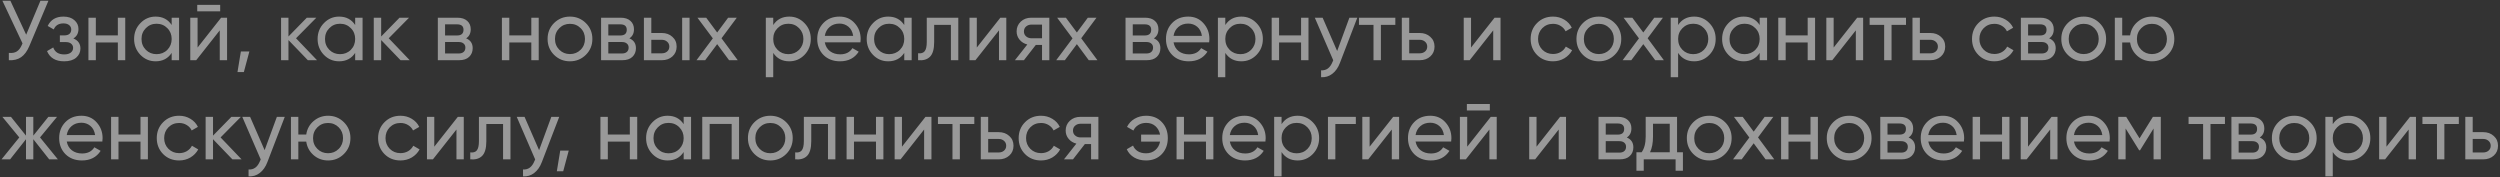 <?xml version="1.0" encoding="UTF-8"?> <svg xmlns="http://www.w3.org/2000/svg" width="706" height="50" viewBox="0 0 706 50" fill="none"><rect x="0" y="0" width="706" height="50" fill="#333333" stroke="none"/> <path d="M11.424 0.2H13.68L8.28 13.016C7.672 14.456 6.896 15.504 5.952 16.16C5.008 16.8 3.856 17.08 2.496 17V14.936C3.424 15.032 4.176 14.896 4.752 14.528C5.328 14.16 5.808 13.528 6.192 12.632L6.36 12.248L0.672 0.2H2.928L7.392 9.8L11.424 0.2ZM20.72 10.856C22.048 11.4 22.712 12.352 22.712 13.712C22.712 14.72 22.312 15.576 21.512 16.28C20.712 16.968 19.576 17.312 18.104 17.312C15.704 17.312 14.096 16.352 13.28 14.432L15.032 13.4C15.496 14.712 16.528 15.368 18.128 15.368C18.928 15.368 19.544 15.2 19.976 14.864C20.424 14.512 20.648 14.064 20.648 13.52C20.648 13.04 20.464 12.648 20.096 12.344C19.744 12.04 19.264 11.888 18.656 11.888H16.904V9.992H18.2C18.808 9.992 19.28 9.848 19.616 9.56C19.952 9.256 20.12 8.848 20.12 8.336C20.12 7.824 19.92 7.408 19.52 7.088C19.136 6.768 18.6 6.608 17.912 6.608C16.568 6.608 15.656 7.176 15.176 8.312L13.472 7.328C14.32 5.568 15.8 4.688 17.912 4.688C19.224 4.688 20.256 5.024 21.008 5.696C21.776 6.368 22.16 7.192 22.16 8.168C22.16 9.384 21.68 10.28 20.72 10.856ZM33.279 5H35.367V17H33.279V11.984H27.063V17H24.975V5H27.063V9.992H33.279V5ZM48.481 5H50.569V17H48.481V14.936C47.441 16.52 45.929 17.312 43.945 17.312C42.265 17.312 40.833 16.704 39.649 15.488C38.465 14.256 37.873 12.76 37.873 11C37.873 9.24 38.465 7.752 39.649 6.536C40.833 5.304 42.265 4.688 43.945 4.688C45.929 4.688 47.441 5.48 48.481 7.064V5ZM44.209 15.296C45.425 15.296 46.441 14.888 47.257 14.072C48.073 13.24 48.481 12.216 48.481 11C48.481 9.784 48.073 8.768 47.257 7.952C46.441 7.12 45.425 6.704 44.209 6.704C43.009 6.704 42.001 7.12 41.185 7.952C40.369 8.768 39.961 9.784 39.961 11C39.961 12.216 40.369 13.24 41.185 14.072C42.001 14.888 43.009 15.296 44.209 15.296ZM55.7 3.2V1.376H62.18V3.2H55.7ZM62.444 5H64.124V17H62.06V8.576L55.412 17H53.732V5H55.796V13.424L62.444 5ZM70.423 14.528L68.863 20.36H67.063L68.023 14.528H70.423ZM89.525 17H86.933L81.461 11.312V17H79.373V5H81.461V10.304L86.645 5H89.333L83.597 10.808L89.525 17ZM100.301 5H102.389V17H100.301V14.936C99.261 16.52 97.749 17.312 95.765 17.312C94.085 17.312 92.653 16.704 91.469 15.488C90.285 14.256 89.693 12.76 89.693 11C89.693 9.24 90.285 7.752 91.469 6.536C92.653 5.304 94.085 4.688 95.765 4.688C97.749 4.688 99.261 5.48 100.301 7.064V5ZM96.029 15.296C97.245 15.296 98.261 14.888 99.077 14.072C99.893 13.24 100.301 12.216 100.301 11C100.301 9.784 99.893 8.768 99.077 7.952C98.261 7.12 97.245 6.704 96.029 6.704C94.829 6.704 93.821 7.12 93.005 7.952C92.189 8.768 91.781 9.784 91.781 11C91.781 12.216 92.189 13.24 93.005 14.072C93.821 14.888 94.829 15.296 96.029 15.296ZM115.705 17H113.113L107.641 11.312V17H105.553V5H107.641V10.304L112.825 5H115.513L109.777 10.808L115.705 17ZM131.639 10.832C132.871 11.344 133.487 12.272 133.487 13.616C133.487 14.608 133.151 15.424 132.479 16.064C131.823 16.688 130.879 17 129.647 17H123.646V5H129.167C130.367 5 131.295 5.304 131.951 5.912C132.607 6.504 132.935 7.288 132.935 8.264C132.935 9.416 132.503 10.272 131.639 10.832ZM129.071 6.872H125.687V10.016H129.071C130.287 10.016 130.895 9.48 130.895 8.408C130.895 7.384 130.287 6.872 129.071 6.872ZM129.527 15.104C130.135 15.104 130.599 14.96 130.919 14.672C131.255 14.384 131.423 13.976 131.423 13.448C131.423 12.952 131.255 12.568 130.919 12.296C130.599 12.008 130.135 11.864 129.527 11.864H125.687V15.104H129.527ZM150.044 5H152.132V17H150.044V11.984H143.828V17H141.74V5H143.828V9.992H150.044V5ZM165.439 15.488C164.207 16.704 162.711 17.312 160.951 17.312C159.191 17.312 157.695 16.704 156.463 15.488C155.247 14.272 154.639 12.776 154.639 11C154.639 9.224 155.247 7.728 156.463 6.512C157.695 5.296 159.191 4.688 160.951 4.688C162.711 4.688 164.207 5.296 165.439 6.512C166.671 7.728 167.287 9.224 167.287 11C167.287 12.776 166.671 14.272 165.439 15.488ZM160.951 15.272C162.151 15.272 163.159 14.864 163.975 14.048C164.791 13.232 165.199 12.216 165.199 11C165.199 9.784 164.791 8.768 163.975 7.952C163.159 7.136 162.151 6.728 160.951 6.728C159.767 6.728 158.767 7.136 157.951 7.952C157.135 8.768 156.727 9.784 156.727 11C156.727 12.216 157.135 13.232 157.951 14.048C158.767 14.864 159.767 15.272 160.951 15.272ZM177.74 10.832C178.972 11.344 179.588 12.272 179.588 13.616C179.588 14.608 179.252 15.424 178.58 16.064C177.924 16.688 176.98 17 175.748 17H169.748V5H175.268C176.468 5 177.396 5.304 178.052 5.912C178.708 6.504 179.036 7.288 179.036 8.264C179.036 9.416 178.604 10.272 177.74 10.832ZM175.172 6.872H171.788V10.016H175.172C176.388 10.016 176.996 9.48 176.996 8.408C176.996 7.384 176.388 6.872 175.172 6.872ZM175.628 15.104C176.236 15.104 176.7 14.96 177.02 14.672C177.356 14.384 177.524 13.976 177.524 13.448C177.524 12.952 177.356 12.568 177.02 12.296C176.7 12.008 176.236 11.864 175.628 11.864H171.788V15.104H175.628ZM186.906 9.32C188.106 9.32 189.098 9.68 189.882 10.4C190.682 11.104 191.082 12.024 191.082 13.16C191.082 14.296 190.682 15.224 189.882 15.944C189.098 16.648 188.106 17 186.906 17H181.842V5H183.93V9.32H186.906ZM192.642 5H194.73V17H192.642V5ZM186.906 15.056C187.498 15.056 187.994 14.888 188.394 14.552C188.81 14.2 189.018 13.736 189.018 13.16C189.018 12.584 188.81 12.12 188.394 11.768C187.994 11.416 187.498 11.24 186.906 11.24H183.93V15.056H186.906ZM208.336 17H205.888L202.528 12.464L199.144 17H196.696L201.304 10.832L196.96 5H199.432L202.528 9.176L205.624 5H208.072L203.752 10.808L208.336 17ZM222.896 4.688C224.576 4.688 226.008 5.304 227.192 6.536C228.376 7.752 228.968 9.24 228.968 11C228.968 12.76 228.376 14.256 227.192 15.488C226.008 16.704 224.576 17.312 222.896 17.312C220.912 17.312 219.4 16.52 218.36 14.936V21.8H216.271V5H218.36V7.064C219.4 5.48 220.912 4.688 222.896 4.688ZM222.632 15.296C223.832 15.296 224.84 14.888 225.656 14.072C226.472 13.24 226.88 12.216 226.88 11C226.88 9.784 226.472 8.768 225.656 7.952C224.84 7.12 223.832 6.704 222.632 6.704C221.416 6.704 220.4 7.12 219.584 7.952C218.768 8.768 218.36 9.784 218.36 11C218.36 12.216 218.768 13.24 219.584 14.072C220.4 14.888 221.416 15.296 222.632 15.296ZM232.923 11.96C233.131 13.032 233.619 13.864 234.387 14.456C235.171 15.048 236.131 15.344 237.267 15.344C238.851 15.344 240.003 14.76 240.723 13.592L242.499 14.6C241.331 16.408 239.571 17.312 237.219 17.312C235.315 17.312 233.763 16.72 232.563 15.536C231.379 14.336 230.787 12.824 230.787 11C230.787 9.192 231.371 7.688 232.539 6.488C233.707 5.288 235.219 4.688 237.075 4.688C238.835 4.688 240.267 5.312 241.371 6.56C242.491 7.792 243.051 9.28 243.051 11.024C243.051 11.328 243.027 11.64 242.979 11.96H232.923ZM237.075 6.656C235.955 6.656 235.027 6.976 234.291 7.616C233.555 8.24 233.099 9.08 232.923 10.136H240.939C240.763 9 240.315 8.136 239.595 7.544C238.875 6.952 238.035 6.656 237.075 6.656ZM255.364 5H257.452V17H255.364V14.936C254.324 16.52 252.812 17.312 250.828 17.312C249.148 17.312 247.716 16.704 246.532 15.488C245.348 14.256 244.756 12.76 244.756 11C244.756 9.24 245.348 7.752 246.532 6.536C247.716 5.304 249.148 4.688 250.828 4.688C252.812 4.688 254.324 5.48 255.364 7.064V5ZM251.092 15.296C252.308 15.296 253.324 14.888 254.14 14.072C254.956 13.24 255.364 12.216 255.364 11C255.364 9.784 254.956 8.768 254.14 7.952C253.324 7.12 252.308 6.704 251.092 6.704C249.892 6.704 248.884 7.12 248.068 7.952C247.252 8.768 246.844 9.784 246.844 11C246.844 12.216 247.252 13.24 248.068 14.072C248.884 14.888 249.892 15.296 251.092 15.296ZM270.623 5V17H268.535V7.016H263.807V11.912C263.807 13.88 263.407 15.256 262.607 16.04C261.823 16.808 260.711 17.128 259.271 17V15.032C260.087 15.144 260.695 14.968 261.095 14.504C261.511 14.024 261.719 13.144 261.719 11.864V5H270.623ZM282.499 5H284.179V17H282.115V8.576L275.467 17H273.787V5H275.851V13.424L282.499 5ZM296.333 5V17H294.269V12.68H292.517L289.157 17H286.613L290.117 12.56C289.221 12.336 288.493 11.888 287.933 11.216C287.373 10.544 287.093 9.76 287.093 8.864C287.093 7.76 287.485 6.84 288.269 6.104C289.053 5.368 290.037 5 291.221 5H296.333ZM291.293 10.808H294.269V6.944H291.293C290.701 6.944 290.197 7.12 289.781 7.472C289.365 7.824 289.157 8.296 289.157 8.888C289.157 9.464 289.365 9.928 289.781 10.28C290.197 10.632 290.701 10.808 291.293 10.808ZM309.914 17H307.466L304.106 12.464L300.722 17H298.274L302.882 10.832L298.538 5H301.01L304.106 9.176L307.202 5H309.65L305.33 10.808L309.914 17ZM325.842 10.832C327.074 11.344 327.69 12.272 327.69 13.616C327.69 14.608 327.354 15.424 326.682 16.064C326.026 16.688 325.082 17 323.85 17H317.85V5H323.37C324.57 5 325.498 5.304 326.154 5.912C326.81 6.504 327.138 7.288 327.138 8.264C327.138 9.416 326.706 10.272 325.842 10.832ZM323.274 6.872H319.89V10.016H323.274C324.49 10.016 325.098 9.48 325.098 8.408C325.098 7.384 324.49 6.872 323.274 6.872ZM323.73 15.104C324.338 15.104 324.802 14.96 325.122 14.672C325.458 14.384 325.626 13.976 325.626 13.448C325.626 12.952 325.458 12.568 325.122 12.296C324.802 12.008 324.338 11.864 323.73 11.864H319.89V15.104H323.73ZM331.407 11.96C331.615 13.032 332.103 13.864 332.871 14.456C333.655 15.048 334.615 15.344 335.751 15.344C337.335 15.344 338.487 14.76 339.207 13.592L340.983 14.6C339.815 16.408 338.055 17.312 335.703 17.312C333.799 17.312 332.247 16.72 331.047 15.536C329.863 14.336 329.271 12.824 329.271 11C329.271 9.192 329.855 7.688 331.023 6.488C332.191 5.288 333.703 4.688 335.559 4.688C337.319 4.688 338.751 5.312 339.855 6.56C340.975 7.792 341.535 9.28 341.535 11.024C341.535 11.328 341.511 11.64 341.463 11.96H331.407ZM335.559 6.656C334.439 6.656 333.511 6.976 332.775 7.616C332.039 8.24 331.583 9.08 331.407 10.136H339.423C339.247 9 338.799 8.136 338.079 7.544C337.359 6.952 336.519 6.656 335.559 6.656ZM350.56 4.688C352.24 4.688 353.672 5.304 354.856 6.536C356.04 7.752 356.632 9.24 356.632 11C356.632 12.76 356.04 14.256 354.856 15.488C353.672 16.704 352.24 17.312 350.56 17.312C348.576 17.312 347.064 16.52 346.024 14.936V21.8H343.936V5H346.024V7.064C347.064 5.48 348.576 4.688 350.56 4.688ZM350.296 15.296C351.496 15.296 352.504 14.888 353.32 14.072C354.136 13.24 354.544 12.216 354.544 11C354.544 9.784 354.136 8.768 353.32 7.952C352.504 7.12 351.496 6.704 350.296 6.704C349.08 6.704 348.064 7.12 347.248 7.952C346.432 8.768 346.024 9.784 346.024 11C346.024 12.216 346.432 13.24 347.248 14.072C348.064 14.888 349.08 15.296 350.296 15.296ZM367.427 5H369.515V17H367.427V11.984H361.211V17H359.123V5H361.211V9.992H367.427V5ZM381.069 5H383.301L378.405 17.744C377.893 19.104 377.173 20.136 376.245 20.84C375.317 21.56 374.261 21.88 373.077 21.8V19.856C374.549 19.968 375.629 19.168 376.317 17.456L376.509 17.024L371.301 5H373.509L377.613 14.408L381.069 5ZM394.043 5V7.016H389.963V17H387.875V7.016H383.771V5H394.043ZM400.937 9.32C402.137 9.32 403.129 9.68 403.913 10.4C404.713 11.104 405.113 12.024 405.113 13.16C405.113 14.296 404.713 15.224 403.913 15.944C403.129 16.648 402.137 17 400.937 17H395.873V5H397.961V9.32H400.937ZM400.937 15.056C401.529 15.056 402.025 14.888 402.425 14.552C402.841 14.2 403.049 13.736 403.049 13.16C403.049 12.584 402.841 12.12 402.425 11.768C402.025 11.416 401.529 11.24 400.937 11.24H397.961V15.056H400.937ZM422.069 5H423.749V17H421.685V8.576L415.037 17H413.357V5H415.421V13.424L422.069 5ZM438.568 17.312C436.76 17.312 435.256 16.712 434.056 15.512C432.856 14.296 432.256 12.792 432.256 11C432.256 9.208 432.856 7.712 434.056 6.512C435.256 5.296 436.76 4.688 438.568 4.688C439.752 4.688 440.816 4.976 441.76 5.552C442.704 6.112 443.408 6.872 443.872 7.832L442.12 8.84C441.816 8.2 441.344 7.688 440.704 7.304C440.08 6.92 439.368 6.728 438.568 6.728C437.368 6.728 436.36 7.136 435.544 7.952C434.744 8.768 434.344 9.784 434.344 11C434.344 12.2 434.744 13.208 435.544 14.024C436.36 14.84 437.368 15.248 438.568 15.248C439.368 15.248 440.088 15.064 440.728 14.696C441.368 14.312 441.856 13.8 442.192 13.16L443.968 14.192C443.456 15.136 442.72 15.896 441.76 16.472C440.8 17.032 439.736 17.312 438.568 17.312ZM455.993 15.488C454.761 16.704 453.265 17.312 451.505 17.312C449.745 17.312 448.249 16.704 447.017 15.488C445.801 14.272 445.193 12.776 445.193 11C445.193 9.224 445.801 7.728 447.017 6.512C448.249 5.296 449.745 4.688 451.505 4.688C453.265 4.688 454.761 5.296 455.993 6.512C457.225 7.728 457.841 9.224 457.841 11C457.841 12.776 457.225 14.272 455.993 15.488ZM451.505 15.272C452.705 15.272 453.713 14.864 454.529 14.048C455.345 13.232 455.753 12.216 455.753 11C455.753 9.784 455.345 8.768 454.529 7.952C453.713 7.136 452.705 6.728 451.505 6.728C450.321 6.728 449.321 7.136 448.505 7.952C447.689 8.768 447.281 9.784 447.281 11C447.281 12.216 447.689 13.232 448.505 14.048C449.321 14.864 450.321 15.272 451.505 15.272ZM469.875 17H467.427L464.067 12.464L460.683 17H458.235L462.843 10.832L458.499 5H460.971L464.067 9.176L467.163 5H469.611L465.291 10.808L469.875 17ZM478.435 4.688C480.115 4.688 481.547 5.304 482.731 6.536C483.915 7.752 484.507 9.24 484.507 11C484.507 12.76 483.915 14.256 482.731 15.488C481.547 16.704 480.115 17.312 478.435 17.312C476.451 17.312 474.939 16.52 473.899 14.936V21.8H471.811V5H473.899V7.064C474.939 5.48 476.451 4.688 478.435 4.688ZM478.171 15.296C479.371 15.296 480.379 14.888 481.195 14.072C482.011 13.24 482.419 12.216 482.419 11C482.419 9.784 482.011 8.768 481.195 7.952C480.379 7.12 479.371 6.704 478.171 6.704C476.955 6.704 475.939 7.12 475.123 7.952C474.307 8.768 473.899 9.784 473.899 11C473.899 12.216 474.307 13.24 475.123 14.072C475.939 14.888 476.955 15.296 478.171 15.296ZM496.934 5H499.022V17H496.934V14.936C495.894 16.52 494.382 17.312 492.398 17.312C490.718 17.312 489.286 16.704 488.102 15.488C486.918 14.256 486.326 12.76 486.326 11C486.326 9.24 486.918 7.752 488.102 6.536C489.286 5.304 490.718 4.688 492.398 4.688C494.382 4.688 495.894 5.48 496.934 7.064V5ZM492.662 15.296C493.878 15.296 494.894 14.888 495.71 14.072C496.526 13.24 496.934 12.216 496.934 11C496.934 9.784 496.526 8.768 495.71 7.952C494.894 7.12 493.878 6.704 492.662 6.704C491.462 6.704 490.454 7.12 489.638 7.952C488.822 8.768 488.414 9.784 488.414 11C488.414 12.216 488.822 13.24 489.638 14.072C490.454 14.888 491.462 15.296 492.662 15.296ZM510.49 5H512.578V17H510.49V11.984H504.274V17H502.186V5H504.274V9.992H510.49V5ZM524.468 5H526.148V17H524.084V8.576L517.436 17H515.756V5H517.82V13.424L524.468 5ZM538.254 5V7.016H534.174V17H532.086V7.016H527.982V5H538.254ZM545.148 9.32C546.348 9.32 547.34 9.68 548.124 10.4C548.924 11.104 549.324 12.024 549.324 13.16C549.324 14.296 548.924 15.224 548.124 15.944C547.34 16.648 546.348 17 545.148 17H540.084V5H542.172V9.32H545.148ZM545.148 15.056C545.74 15.056 546.236 14.888 546.636 14.552C547.052 14.2 547.26 13.736 547.26 13.16C547.26 12.584 547.052 12.12 546.636 11.768C546.236 11.416 545.74 11.24 545.148 11.24H542.172V15.056H545.148ZM563.208 17.312C561.4 17.312 559.896 16.712 558.696 15.512C557.496 14.296 556.896 12.792 556.896 11C556.896 9.208 557.496 7.712 558.696 6.512C559.896 5.296 561.4 4.688 563.208 4.688C564.392 4.688 565.456 4.976 566.4 5.552C567.344 6.112 568.048 6.872 568.512 7.832L566.76 8.84C566.456 8.2 565.984 7.688 565.344 7.304C564.72 6.92 564.008 6.728 563.208 6.728C562.008 6.728 561 7.136 560.184 7.952C559.384 8.768 558.984 9.784 558.984 11C558.984 12.2 559.384 13.208 560.184 14.024C561 14.84 562.008 15.248 563.208 15.248C564.008 15.248 564.728 15.064 565.368 14.696C566.008 14.312 566.496 13.8 566.832 13.16L568.608 14.192C568.096 15.136 567.36 15.896 566.4 16.472C565.44 17.032 564.376 17.312 563.208 17.312ZM578.685 10.832C579.917 11.344 580.533 12.272 580.533 13.616C580.533 14.608 580.197 15.424 579.525 16.064C578.869 16.688 577.925 17 576.693 17H570.693V5H576.213C577.413 5 578.341 5.304 578.997 5.912C579.653 6.504 579.981 7.288 579.981 8.264C579.981 9.416 579.549 10.272 578.685 10.832ZM576.117 6.872H572.733V10.016H576.117C577.333 10.016 577.941 9.48 577.941 8.408C577.941 7.384 577.333 6.872 576.117 6.872ZM576.573 15.104C577.181 15.104 577.645 14.96 577.965 14.672C578.301 14.384 578.469 13.976 578.469 13.448C578.469 12.952 578.301 12.568 577.965 12.296C577.645 12.008 577.181 11.864 576.573 11.864H572.733V15.104H576.573ZM592.915 15.488C591.683 16.704 590.187 17.312 588.427 17.312C586.667 17.312 585.171 16.704 583.939 15.488C582.723 14.272 582.115 12.776 582.115 11C582.115 9.224 582.723 7.728 583.939 6.512C585.171 5.296 586.667 4.688 588.427 4.688C590.187 4.688 591.683 5.296 592.915 6.512C594.147 7.728 594.763 9.224 594.763 11C594.763 12.776 594.147 14.272 592.915 15.488ZM588.427 15.272C589.627 15.272 590.635 14.864 591.451 14.048C592.267 13.232 592.675 12.216 592.675 11C592.675 9.784 592.267 8.768 591.451 7.952C590.635 7.136 589.627 6.728 588.427 6.728C587.243 6.728 586.243 7.136 585.427 7.952C584.611 8.768 584.203 9.784 584.203 11C584.203 12.216 584.611 13.232 585.427 14.048C586.243 14.864 587.243 15.272 588.427 15.272ZM607.713 4.688C609.473 4.688 610.961 5.296 612.177 6.512C613.409 7.728 614.025 9.224 614.025 11C614.025 12.776 613.409 14.272 612.177 15.488C610.961 16.704 609.473 17.312 607.713 17.312C606.129 17.312 604.761 16.808 603.609 15.8C602.457 14.792 601.769 13.52 601.545 11.984H599.313V17H597.225V5H599.313V9.992H601.545C601.769 8.456 602.457 7.192 603.609 6.2C604.777 5.192 606.145 4.688 607.713 4.688ZM607.713 15.272C608.897 15.272 609.897 14.864 610.713 14.048C611.529 13.232 611.937 12.216 611.937 11C611.937 9.784 611.529 8.768 610.713 7.952C609.897 7.136 608.897 6.728 607.713 6.728C606.513 6.728 605.505 7.136 604.689 7.952C603.873 8.768 603.465 9.784 603.465 11C603.465 12.216 603.873 13.232 604.689 14.048C605.505 14.864 606.513 15.272 607.713 15.272ZM16.344 45H13.896L9.408 39.312V45H7.344V39.312L2.856 45H0.432L5.448 38.808L0.672 33H3.096L7.344 38.304V33H9.408V38.304L13.656 33H16.104L11.304 38.808L16.344 45ZM18.845 39.96C19.053 41.032 19.541 41.864 20.309 42.456C21.093 43.048 22.053 43.344 23.189 43.344C24.773 43.344 25.925 42.76 26.645 41.592L28.421 42.6C27.253 44.408 25.493 45.312 23.141 45.312C21.237 45.312 19.685 44.72 18.485 43.536C17.301 42.336 16.709 40.824 16.709 39C16.709 37.192 17.293 35.688 18.461 34.488C19.629 33.288 21.141 32.688 22.997 32.688C24.757 32.688 26.189 33.312 27.293 34.56C28.413 35.792 28.973 37.28 28.973 39.024C28.973 39.328 28.949 39.64 28.901 39.96H18.845ZM22.997 34.656C21.877 34.656 20.949 34.976 20.213 35.616C19.477 36.24 19.021 37.08 18.845 38.136H26.861C26.685 37 26.237 36.136 25.517 35.544C24.797 34.952 23.957 34.656 22.997 34.656ZM39.677 33H41.765V45H39.677V39.984H33.461V45H31.373V33H33.461V37.992H39.677V33ZM50.583 45.312C48.775 45.312 47.271 44.712 46.071 43.512C44.871 42.296 44.271 40.792 44.271 39C44.271 37.208 44.871 35.712 46.071 34.512C47.271 33.296 48.775 32.688 50.583 32.688C51.767 32.688 52.831 32.976 53.775 33.552C54.719 34.112 55.423 34.872 55.887 35.832L54.135 36.84C53.831 36.2 53.359 35.688 52.719 35.304C52.095 34.92 51.383 34.728 50.583 34.728C49.383 34.728 48.375 35.136 47.559 35.952C46.759 36.768 46.359 37.784 46.359 39C46.359 40.2 46.759 41.208 47.559 42.024C48.375 42.84 49.383 43.248 50.583 43.248C51.383 43.248 52.103 43.064 52.743 42.696C53.383 42.312 53.871 41.8 54.207 41.16L55.983 42.192C55.471 43.136 54.735 43.896 53.775 44.472C52.815 45.032 51.751 45.312 50.583 45.312ZM68.22 45H65.628L60.156 39.312V45H58.068V33H60.156V38.304L65.34 33H68.028L62.292 38.808L68.22 45ZM78.187 33H80.419L75.523 45.744C75.011 47.104 74.291 48.136 73.363 48.84C72.435 49.56 71.379 49.88 70.195 49.8V47.856C71.667 47.968 72.747 47.168 73.435 45.456L73.627 45.024L68.419 33H70.627L74.731 42.408L78.187 33ZM92.65 32.688C94.41 32.688 95.898 33.296 97.114 34.512C98.346 35.728 98.962 37.224 98.962 39C98.962 40.776 98.346 42.272 97.114 43.488C95.898 44.704 94.41 45.312 92.65 45.312C91.066 45.312 89.698 44.808 88.546 43.8C87.394 42.792 86.706 41.52 86.482 39.984H84.25V45H82.162V33H84.25V37.992H86.482C86.706 36.456 87.394 35.192 88.546 34.2C89.714 33.192 91.082 32.688 92.65 32.688ZM92.65 43.272C93.834 43.272 94.834 42.864 95.65 42.048C96.466 41.232 96.874 40.216 96.874 39C96.874 37.784 96.466 36.768 95.65 35.952C94.834 35.136 93.834 34.728 92.65 34.728C91.45 34.728 90.442 35.136 89.626 35.952C88.81 36.768 88.402 37.784 88.402 39C88.402 40.216 88.81 41.232 89.626 42.048C90.442 42.864 91.45 43.272 92.65 43.272ZM113.091 45.312C111.283 45.312 109.779 44.712 108.579 43.512C107.379 42.296 106.779 40.792 106.779 39C106.779 37.208 107.379 35.712 108.579 34.512C109.779 33.296 111.283 32.688 113.091 32.688C114.275 32.688 115.339 32.976 116.283 33.552C117.227 34.112 117.931 34.872 118.395 35.832L116.643 36.84C116.339 36.2 115.867 35.688 115.227 35.304C114.603 34.92 113.891 34.728 113.091 34.728C111.891 34.728 110.883 35.136 110.067 35.952C109.267 36.768 108.867 37.784 108.867 39C108.867 40.2 109.267 41.208 110.067 42.024C110.883 42.84 111.891 43.248 113.091 43.248C113.891 43.248 114.611 43.064 115.251 42.696C115.891 42.312 116.379 41.8 116.715 41.16L118.491 42.192C117.979 43.136 117.243 43.896 116.283 44.472C115.323 45.032 114.259 45.312 113.091 45.312ZM129.288 33H130.968V45H128.904V36.576L122.256 45H120.576V33H122.64V41.424L129.288 33ZM144.155 33V45H142.067V35.016H137.339V39.912C137.339 41.88 136.939 43.256 136.139 44.04C135.355 44.808 134.243 45.128 132.803 45V43.032C133.619 43.144 134.227 42.968 134.627 42.504C135.043 42.024 135.251 41.144 135.251 39.864V33H144.155ZM155.694 33H157.926L153.03 45.744C152.518 47.104 151.798 48.136 150.87 48.84C149.942 49.56 148.886 49.88 147.702 49.8V47.856C149.174 47.968 150.254 47.168 150.942 45.456L151.134 45.024L145.926 33H148.134L152.238 42.408L155.694 33ZM160.61 42.528L159.05 48.36H157.25L158.21 42.528H160.61ZM177.865 33H179.953V45H177.865V39.984H171.649V45H169.561V33H171.649V37.992H177.865V33ZM193.067 33H195.155V45H193.067V42.936C192.027 44.52 190.515 45.312 188.531 45.312C186.851 45.312 185.419 44.704 184.235 43.488C183.051 42.256 182.459 40.76 182.459 39C182.459 37.24 183.051 35.752 184.235 34.536C185.419 33.304 186.851 32.688 188.531 32.688C190.515 32.688 192.027 33.48 193.067 35.064V33ZM188.795 43.296C190.011 43.296 191.027 42.888 191.843 42.072C192.659 41.24 193.067 40.216 193.067 39C193.067 37.784 192.659 36.768 191.843 35.952C191.027 35.12 190.011 34.704 188.795 34.704C187.595 34.704 186.587 35.12 185.771 35.952C184.955 36.768 184.547 37.784 184.547 39C184.547 40.216 184.955 41.24 185.771 42.072C186.587 42.888 187.595 43.296 188.795 43.296ZM208.71 33V45H206.622V34.992H200.406V45H198.318V33H208.71ZM222.017 43.488C220.785 44.704 219.289 45.312 217.529 45.312C215.769 45.312 214.273 44.704 213.041 43.488C211.825 42.272 211.217 40.776 211.217 39C211.217 37.224 211.825 35.728 213.041 34.512C214.273 33.296 215.769 32.688 217.529 32.688C219.289 32.688 220.785 33.296 222.017 34.512C223.249 35.728 223.865 37.224 223.865 39C223.865 40.776 223.249 42.272 222.017 43.488ZM217.529 43.272C218.729 43.272 219.737 42.864 220.553 42.048C221.369 41.232 221.777 40.216 221.777 39C221.777 37.784 221.369 36.768 220.553 35.952C219.737 35.136 218.729 34.728 217.529 34.728C216.345 34.728 215.345 35.136 214.529 35.952C213.713 36.768 213.305 37.784 213.305 39C213.305 40.216 213.713 41.232 214.529 42.048C215.345 42.864 216.345 43.272 217.529 43.272ZM235.912 33V45H233.824V35.016H229.096V39.912C229.096 41.88 228.696 43.256 227.896 44.04C227.112 44.808 226 45.128 224.56 45V43.032C225.376 43.144 225.984 42.968 226.384 42.504C226.8 42.024 227.008 41.144 227.008 39.864V33H235.912ZM247.38 33H249.468V45H247.38V39.984H241.164V45H239.076V33H241.164V37.992H247.38V33ZM261.359 33H263.039V45H260.975V36.576L254.327 45H252.646V33H254.711V41.424L261.359 33ZM275.145 33V35.016H271.065V45H268.977V35.016H264.873V33H275.145ZM282.039 37.32C283.239 37.32 284.231 37.68 285.015 38.4C285.815 39.104 286.215 40.024 286.215 41.16C286.215 42.296 285.815 43.224 285.015 43.944C284.231 44.648 283.239 45 282.039 45H276.975V33H279.063V37.32H282.039ZM282.039 43.056C282.631 43.056 283.127 42.888 283.527 42.552C283.943 42.2 284.151 41.736 284.151 41.16C284.151 40.584 283.943 40.12 283.527 39.768C283.127 39.416 282.631 39.24 282.039 39.24H279.063V43.056H282.039ZM293.982 45.312C292.174 45.312 290.67 44.712 289.47 43.512C288.27 42.296 287.67 40.792 287.67 39C287.67 37.208 288.27 35.712 289.47 34.512C290.67 33.296 292.174 32.688 293.982 32.688C295.166 32.688 296.23 32.976 297.174 33.552C298.118 34.112 298.822 34.872 299.286 35.832L297.534 36.84C297.23 36.2 296.758 35.688 296.118 35.304C295.494 34.92 294.782 34.728 293.982 34.728C292.782 34.728 291.774 35.136 290.958 35.952C290.158 36.768 289.758 37.784 289.758 39C289.758 40.2 290.158 41.208 290.958 42.024C291.774 42.84 292.782 43.248 293.982 43.248C294.782 43.248 295.502 43.064 296.142 42.696C296.782 42.312 297.27 41.8 297.606 41.16L299.382 42.192C298.87 43.136 298.134 43.896 297.174 44.472C296.214 45.032 295.15 45.312 293.982 45.312ZM310.185 33V45H308.121V40.68H306.369L303.009 45H300.465L303.969 40.56C303.073 40.336 302.345 39.888 301.785 39.216C301.225 38.544 300.945 37.76 300.945 36.864C300.945 35.76 301.337 34.84 302.121 34.104C302.905 33.368 303.889 33 305.073 33H310.185ZM305.145 38.808H308.121V34.944H305.145C304.553 34.944 304.049 35.12 303.633 35.472C303.217 35.824 303.009 36.296 303.009 36.888C303.009 37.464 303.217 37.928 303.633 38.28C304.049 38.632 304.553 38.808 305.145 38.808ZM323.67 32.688C325.494 32.688 326.966 33.28 328.086 34.464C329.222 35.648 329.79 37.16 329.79 39C329.79 40.824 329.222 42.336 328.086 43.536C326.95 44.72 325.47 45.312 323.646 45.312C322.366 45.312 321.246 45.032 320.286 44.472C319.326 43.896 318.63 43.12 318.198 42.144L319.974 41.112C320.23 41.768 320.67 42.296 321.294 42.696C321.934 43.096 322.718 43.296 323.646 43.296C324.686 43.296 325.558 42.992 326.262 42.384C326.966 41.776 327.414 40.976 327.606 39.984H322.254V38.016H327.606C327.414 37.024 326.974 36.224 326.286 35.616C325.598 35.008 324.734 34.704 323.694 34.704C322.846 34.704 322.102 34.904 321.462 35.304C320.838 35.688 320.374 36.208 320.07 36.864L318.27 35.832C318.75 34.856 319.47 34.088 320.43 33.528C321.39 32.968 322.47 32.688 323.67 32.688ZM340.568 33H342.656V45H340.568V39.984H334.352V45H332.264V33H334.352V37.992H340.568V33ZM347.298 39.96C347.506 41.032 347.994 41.864 348.762 42.456C349.546 43.048 350.506 43.344 351.642 43.344C353.226 43.344 354.378 42.76 355.098 41.592L356.874 42.6C355.706 44.408 353.946 45.312 351.594 45.312C349.69 45.312 348.138 44.72 346.938 43.536C345.754 42.336 345.162 40.824 345.162 39C345.162 37.192 345.746 35.688 346.914 34.488C348.082 33.288 349.594 32.688 351.45 32.688C353.21 32.688 354.642 33.312 355.746 34.56C356.866 35.792 357.426 37.28 357.426 39.024C357.426 39.328 357.402 39.64 357.354 39.96H347.298ZM351.45 34.656C350.33 34.656 349.402 34.976 348.666 35.616C347.93 36.24 347.474 37.08 347.298 38.136H355.314C355.138 37 354.69 36.136 353.97 35.544C353.25 34.952 352.41 34.656 351.45 34.656ZM366.45 32.688C368.13 32.688 369.562 33.304 370.746 34.536C371.93 35.752 372.522 37.24 372.522 39C372.522 40.76 371.93 42.256 370.746 43.488C369.562 44.704 368.13 45.312 366.45 45.312C364.466 45.312 362.954 44.52 361.914 42.936V49.8H359.826V33H361.914V35.064C362.954 33.48 364.466 32.688 366.45 32.688ZM366.186 43.296C367.386 43.296 368.394 42.888 369.21 42.072C370.026 41.24 370.434 40.216 370.434 39C370.434 37.784 370.026 36.768 369.21 35.952C368.394 35.12 367.386 34.704 366.186 34.704C364.97 34.704 363.954 35.12 363.138 35.952C362.322 36.768 361.914 37.784 361.914 39C361.914 40.216 362.322 41.24 363.138 42.072C363.954 42.888 364.97 43.296 366.186 43.296ZM382.886 33V35.016H377.102V45H375.014V33H382.886ZM393.429 33H395.109V45H393.045V36.576L386.397 45H384.717V33H386.781V41.424L393.429 33ZM399.751 39.96C399.959 41.032 400.447 41.864 401.215 42.456C401.999 43.048 402.959 43.344 404.095 43.344C405.679 43.344 406.831 42.76 407.551 41.592L409.327 42.6C408.159 44.408 406.399 45.312 404.047 45.312C402.143 45.312 400.591 44.72 399.391 43.536C398.207 42.336 397.615 40.824 397.615 39C397.615 37.192 398.199 35.688 399.367 34.488C400.535 33.288 402.047 32.688 403.903 32.688C405.663 32.688 407.095 33.312 408.199 34.56C409.319 35.792 409.879 37.28 409.879 39.024C409.879 39.328 409.855 39.64 409.807 39.96H399.751ZM403.903 34.656C402.783 34.656 401.855 34.976 401.119 35.616C400.383 36.24 399.927 37.08 399.751 38.136H407.767C407.591 37 407.143 36.136 406.423 35.544C405.703 34.952 404.863 34.656 403.903 34.656ZM414.247 31.2V29.376H420.727V31.2H414.247ZM420.991 33H422.671V45H420.607V36.576L413.959 45H412.279V33H414.343V41.424L420.991 33ZM440.562 33H442.242V45H440.178V36.576L433.53 45H431.85V33H433.914V41.424L440.562 33ZM459.412 38.832C460.644 39.344 461.26 40.272 461.26 41.616C461.26 42.608 460.924 43.424 460.252 44.064C459.596 44.688 458.652 45 457.42 45H451.42V33H456.94C458.14 33 459.068 33.304 459.724 33.912C460.38 34.504 460.708 35.288 460.708 36.264C460.708 37.416 460.276 38.272 459.412 38.832ZM456.844 34.872H453.46V38.016H456.844C458.06 38.016 458.668 37.48 458.668 36.408C458.668 35.384 458.06 34.872 456.844 34.872ZM457.3 43.104C457.908 43.104 458.372 42.96 458.692 42.672C459.028 42.384 459.196 41.976 459.196 41.448C459.196 40.952 459.028 40.568 458.692 40.296C458.372 40.008 457.908 39.864 457.3 39.864H453.46V43.104H457.3ZM473.599 43.008H475.255V48.216H473.191V45H464.191V48.216H462.127V43.008H463.591C464.359 41.952 464.743 40.472 464.743 38.568V33H473.599V43.008ZM465.967 43.008H471.535V34.944H466.807V38.568C466.807 40.36 466.527 41.84 465.967 43.008ZM487.165 43.488C485.933 44.704 484.437 45.312 482.677 45.312C480.917 45.312 479.421 44.704 478.189 43.488C476.973 42.272 476.365 40.776 476.365 39C476.365 37.224 476.973 35.728 478.189 34.512C479.421 33.296 480.917 32.688 482.677 32.688C484.437 32.688 485.933 33.296 487.165 34.512C488.397 35.728 489.013 37.224 489.013 39C489.013 40.776 488.397 42.272 487.165 43.488ZM482.677 43.272C483.877 43.272 484.885 42.864 485.701 42.048C486.517 41.232 486.925 40.216 486.925 39C486.925 37.784 486.517 36.768 485.701 35.952C484.885 35.136 483.877 34.728 482.677 34.728C481.493 34.728 480.493 35.136 479.677 35.952C478.861 36.768 478.453 37.784 478.453 39C478.453 40.216 478.861 41.232 479.677 42.048C480.493 42.864 481.493 43.272 482.677 43.272ZM501.047 45H498.599L495.239 40.464L491.855 45H489.407L494.015 38.832L489.671 33H492.143L495.239 37.176L498.335 33H500.783L496.463 38.808L501.047 45ZM511.286 33H513.374V45H511.286V39.984H505.07V45H502.982V33H505.07V37.992H511.286V33ZM526.681 43.488C525.449 44.704 523.953 45.312 522.193 45.312C520.433 45.312 518.937 44.704 517.705 43.488C516.489 42.272 515.881 40.776 515.881 39C515.881 37.224 516.489 35.728 517.705 34.512C518.937 33.296 520.433 32.688 522.193 32.688C523.953 32.688 525.449 33.296 526.681 34.512C527.913 35.728 528.529 37.224 528.529 39C528.529 40.776 527.913 42.272 526.681 43.488ZM522.193 43.272C523.393 43.272 524.401 42.864 525.217 42.048C526.033 41.232 526.441 40.216 526.441 39C526.441 37.784 526.033 36.768 525.217 35.952C524.401 35.136 523.393 34.728 522.193 34.728C521.009 34.728 520.009 35.136 519.193 35.952C518.377 36.768 517.969 37.784 517.969 39C517.969 40.216 518.377 41.232 519.193 42.048C520.009 42.864 521.009 43.272 522.193 43.272ZM538.982 38.832C540.214 39.344 540.83 40.272 540.83 41.616C540.83 42.608 540.494 43.424 539.822 44.064C539.166 44.688 538.222 45 536.99 45H530.99V33H536.51C537.71 33 538.638 33.304 539.294 33.912C539.95 34.504 540.278 35.288 540.278 36.264C540.278 37.416 539.846 38.272 538.982 38.832ZM536.414 34.872H533.03V38.016H536.414C537.63 38.016 538.238 37.48 538.238 36.408C538.238 35.384 537.63 34.872 536.414 34.872ZM536.87 43.104C537.478 43.104 537.942 42.96 538.262 42.672C538.598 42.384 538.766 41.976 538.766 41.448C538.766 40.952 538.598 40.568 538.262 40.296C537.942 40.008 537.478 39.864 536.87 39.864H533.03V43.104H536.87ZM544.548 39.96C544.756 41.032 545.244 41.864 546.012 42.456C546.796 43.048 547.756 43.344 548.892 43.344C550.476 43.344 551.628 42.76 552.348 41.592L554.124 42.6C552.956 44.408 551.196 45.312 548.844 45.312C546.94 45.312 545.388 44.72 544.188 43.536C543.004 42.336 542.412 40.824 542.412 39C542.412 37.192 542.996 35.688 544.164 34.488C545.332 33.288 546.844 32.688 548.7 32.688C550.46 32.688 551.892 33.312 552.996 34.56C554.116 35.792 554.676 37.28 554.676 39.024C554.676 39.328 554.652 39.64 554.604 39.96H544.548ZM548.7 34.656C547.58 34.656 546.652 34.976 545.916 35.616C545.18 36.24 544.724 37.08 544.548 38.136H552.564C552.388 37 551.94 36.136 551.22 35.544C550.5 34.952 549.66 34.656 548.7 34.656ZM565.38 33H567.468V45H565.38V39.984H559.164V45H557.076V33H559.164V37.992H565.38V33ZM579.359 33H581.039V45H578.975V36.576L572.327 45H570.646V33H572.711V41.424L579.359 33ZM585.681 39.96C585.889 41.032 586.377 41.864 587.145 42.456C587.929 43.048 588.889 43.344 590.025 43.344C591.609 43.344 592.761 42.76 593.481 41.592L595.257 42.6C594.089 44.408 592.329 45.312 589.977 45.312C588.073 45.312 586.521 44.72 585.321 43.536C584.137 42.336 583.545 40.824 583.545 39C583.545 37.192 584.129 35.688 585.297 34.488C586.465 33.288 587.977 32.688 589.833 32.688C591.593 32.688 593.025 33.312 594.129 34.56C595.249 35.792 595.809 37.28 595.809 39.024C595.809 39.328 595.785 39.64 595.737 39.96H585.681ZM589.833 34.656C588.713 34.656 587.785 34.976 587.049 35.616C586.313 36.24 585.857 37.08 585.681 38.136H593.697C593.521 37 593.073 36.136 592.353 35.544C591.633 34.952 590.793 34.656 589.833 34.656ZM610.209 33V45H608.169V36.288L604.353 42.432H604.089L600.273 36.288V45H598.209V33H600.441L604.209 39.072L607.977 33H610.209ZM628.325 33V35.016H624.245V45H622.157V35.016H618.053V33H628.325ZM638.146 38.832C639.378 39.344 639.994 40.272 639.994 41.616C639.994 42.608 639.658 43.424 638.986 44.064C638.33 44.688 637.386 45 636.154 45H630.154V33H635.674C636.874 33 637.802 33.304 638.458 33.912C639.114 34.504 639.442 35.288 639.442 36.264C639.442 37.416 639.01 38.272 638.146 38.832ZM635.578 34.872H632.194V38.016H635.578C636.794 38.016 637.402 37.48 637.402 36.408C637.402 35.384 636.794 34.872 635.578 34.872ZM636.034 43.104C636.642 43.104 637.106 42.96 637.426 42.672C637.762 42.384 637.93 41.976 637.93 41.448C637.93 40.952 637.762 40.568 637.426 40.296C637.106 40.008 636.642 39.864 636.034 39.864H632.194V43.104H636.034ZM652.376 43.488C651.144 44.704 649.648 45.312 647.888 45.312C646.128 45.312 644.632 44.704 643.4 43.488C642.184 42.272 641.576 40.776 641.576 39C641.576 37.224 642.184 35.728 643.4 34.512C644.632 33.296 646.128 32.688 647.888 32.688C649.648 32.688 651.144 33.296 652.376 34.512C653.608 35.728 654.224 37.224 654.224 39C654.224 40.776 653.608 42.272 652.376 43.488ZM647.888 43.272C649.088 43.272 650.096 42.864 650.912 42.048C651.728 41.232 652.136 40.216 652.136 39C652.136 37.784 651.728 36.768 650.912 35.952C650.096 35.136 649.088 34.728 647.888 34.728C646.704 34.728 645.704 35.136 644.888 35.952C644.072 36.768 643.664 37.784 643.664 39C643.664 40.216 644.072 41.232 644.888 42.048C645.704 42.864 646.704 43.272 647.888 43.272ZM663.31 32.688C664.99 32.688 666.422 33.304 667.606 34.536C668.79 35.752 669.382 37.24 669.382 39C669.382 40.76 668.79 42.256 667.606 43.488C666.422 44.704 664.99 45.312 663.31 45.312C661.326 45.312 659.814 44.52 658.774 42.936V49.8H656.686V33H658.774V35.064C659.814 33.48 661.326 32.688 663.31 32.688ZM663.046 43.296C664.246 43.296 665.254 42.888 666.07 42.072C666.886 41.24 667.294 40.216 667.294 39C667.294 37.784 666.886 36.768 666.07 35.952C665.254 35.12 664.246 34.704 663.046 34.704C661.83 34.704 660.814 35.12 659.998 35.952C659.182 36.768 658.774 37.784 658.774 39C658.774 40.216 659.182 41.24 659.998 42.072C660.814 42.888 661.83 43.296 663.046 43.296ZM680.585 33H682.265V45H680.201V36.576L673.553 45H671.873V33H673.937V41.424L680.585 33ZM694.371 33V35.016H690.291V45H688.203V35.016H684.099V33H694.371ZM701.265 37.32C702.465 37.32 703.457 37.68 704.241 38.4C705.041 39.104 705.441 40.024 705.441 41.16C705.441 42.296 705.041 43.224 704.241 43.944C703.457 44.648 702.465 45 701.265 45H696.201V33H698.289V37.32H701.265ZM701.265 43.056C701.857 43.056 702.353 42.888 702.753 42.552C703.169 42.2 703.377 41.736 703.377 41.16C703.377 40.584 703.169 40.12 702.753 39.768C702.353 39.416 701.857 39.24 701.265 39.24H698.289V43.056H701.265Z" fill="white" fill-opacity="0.5"></path> </svg> 